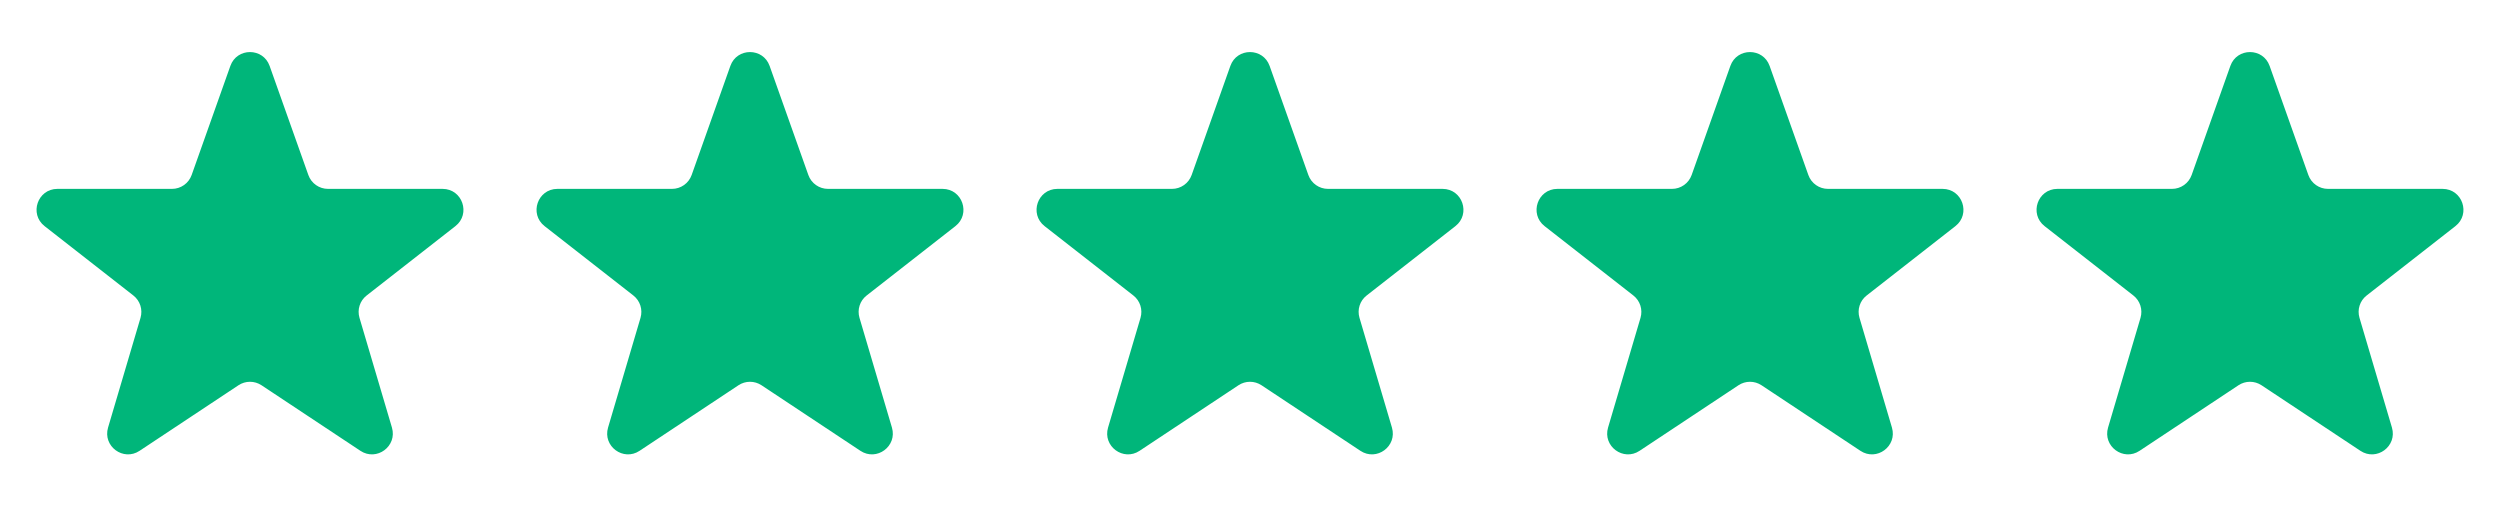 <svg width="120" height="25" viewBox="0 0 120 25" fill="none" xmlns="http://www.w3.org/2000/svg">
<path d="M11.057 3.165C11.372 2.277 12.627 2.277 12.942 3.165L14.801 8.401C14.942 8.799 15.32 9.066 15.743 9.066H21.244C22.195 9.066 22.609 10.268 21.86 10.854L17.598 14.184C17.274 14.436 17.138 14.861 17.255 15.255L18.813 20.523C19.078 21.419 18.08 22.156 17.301 21.64L12.552 18.492C12.217 18.27 11.782 18.27 11.447 18.492L6.698 21.64C5.92 22.156 4.922 21.419 5.187 20.523L6.745 15.255C6.861 14.861 6.725 14.436 6.402 14.184L2.14 10.854C1.391 10.268 1.805 9.066 2.756 9.066H8.257C8.68 9.066 9.057 8.799 9.199 8.401L11.057 3.165Z" fill="#00B67A"/>
<path d="M35.057 3.165C35.372 2.277 36.627 2.277 36.942 3.165L38.801 8.401C38.942 8.799 39.32 9.066 39.743 9.066H45.244C46.195 9.066 46.609 10.268 45.86 10.854L41.598 14.184C41.274 14.436 41.138 14.861 41.255 15.255L42.813 20.523C43.078 21.419 42.08 22.156 41.301 21.64L36.552 18.492C36.217 18.27 35.782 18.27 35.447 18.492L30.698 21.64C29.92 22.156 28.922 21.419 29.187 20.523L30.745 15.255C30.861 14.861 30.725 14.436 30.402 14.184L26.14 10.854C25.39 10.268 25.805 9.066 26.756 9.066H32.257C32.68 9.066 33.057 8.799 33.199 8.401L35.057 3.165Z" fill="#00B67A"/>
<path d="M59.057 3.165C59.372 2.277 60.627 2.277 60.942 3.165L62.801 8.401C62.942 8.799 63.32 9.066 63.743 9.066H69.244C70.195 9.066 70.609 10.268 69.86 10.854L65.598 14.184C65.274 14.436 65.138 14.861 65.255 15.255L66.813 20.523C67.078 21.419 66.08 22.156 65.301 21.64L60.552 18.492C60.217 18.27 59.782 18.27 59.447 18.492L54.698 21.64C53.92 22.156 52.922 21.419 53.187 20.523L54.745 15.255C54.861 14.861 54.725 14.436 54.402 14.184L50.14 10.854C49.391 10.268 49.805 9.066 50.756 9.066H56.257C56.68 9.066 57.057 8.799 57.199 8.401L59.057 3.165Z" fill="#00B67A"/>
<path d="M83.057 3.165C83.372 2.277 84.627 2.277 84.942 3.165L86.801 8.401C86.942 8.799 87.32 9.066 87.743 9.066H93.244C94.195 9.066 94.609 10.268 93.86 10.854L89.598 14.184C89.274 14.436 89.138 14.861 89.255 15.255L90.813 20.523C91.078 21.419 90.08 22.156 89.301 21.64L84.552 18.492C84.217 18.27 83.782 18.27 83.447 18.492L78.698 21.64C77.92 22.156 76.922 21.419 77.187 20.523L78.745 15.255C78.861 14.861 78.725 14.436 78.402 14.184L74.14 10.854C73.391 10.268 73.805 9.066 74.756 9.066H80.257C80.68 9.066 81.057 8.799 81.199 8.401L83.057 3.165Z" fill="#00B67A"/>
<path d="M107.057 3.165C107.372 2.277 108.627 2.277 108.942 3.165L110.801 8.401C110.942 8.799 111.32 9.066 111.743 9.066H117.244C118.195 9.066 118.609 10.268 117.86 10.854L113.598 14.184C113.274 14.436 113.138 14.861 113.255 15.255L114.813 20.523C115.078 21.419 114.08 22.156 113.301 21.64L108.552 18.492C108.217 18.27 107.782 18.27 107.447 18.492L102.698 21.64C101.92 22.156 100.922 21.419 101.187 20.523L102.745 15.255C102.861 14.861 102.725 14.436 102.402 14.184L98.14 10.854C97.391 10.268 97.805 9.066 98.756 9.066H104.257C104.68 9.066 105.057 8.799 105.199 8.401L107.057 3.165Z" fill="#00B67A"/>
</svg>
